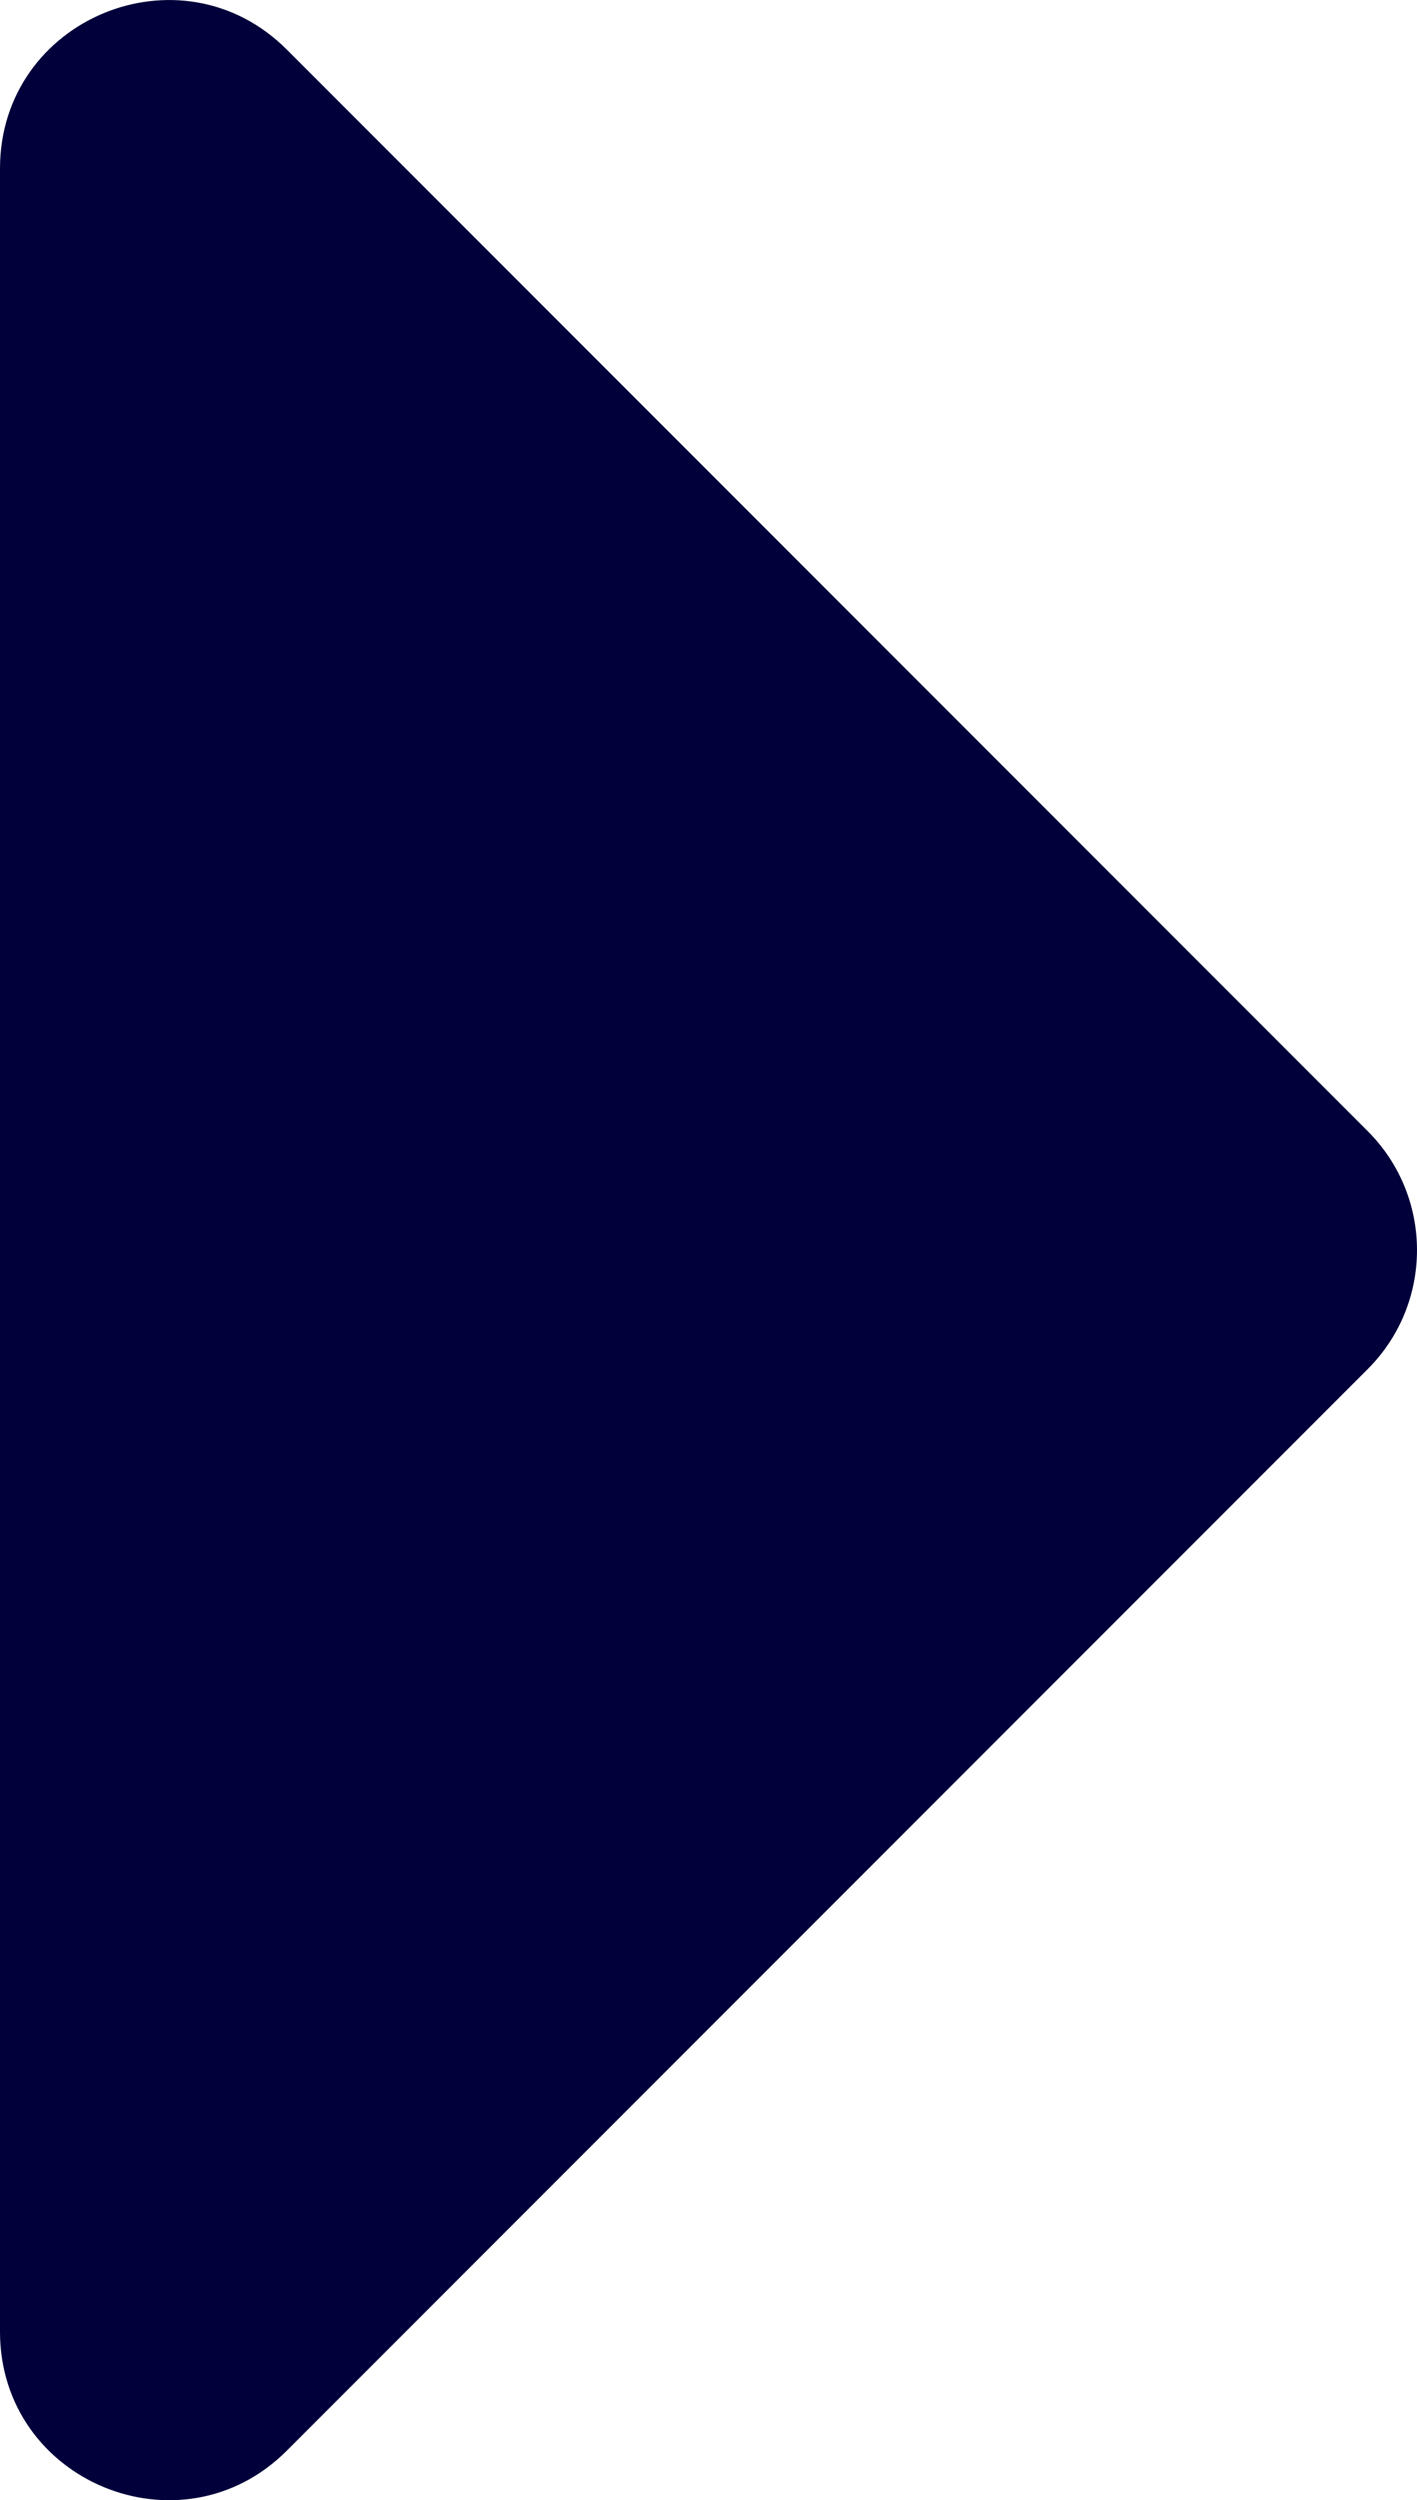 <?xml version="1.0" encoding="utf-8"?>
<!-- Generator: Adobe Illustrator 24.2.3, SVG Export Plug-In . SVG Version: 6.00 Build 0)  -->
<svg version="1.1" id="レイヤー_1" xmlns="http://www.w3.org/2000/svg" xmlns:xlink="http://www.w3.org/1999/xlink" x="0px"
	 y="0px" width="12.518px" height="22.073px" viewBox="0 0 12.518 22.073" style="enable-background:new 0 0 12.518 22.073;"
	 xml:space="preserve">
<style type="text/css">
	.st0{enable-background:new    ;}
	.st1{fill:#01003A;}
</style>
<g class="st0">
	<path class="st1" d="M0,1.488c0-1.323,1.599-1.985,2.534-1.05l9.549,9.549c0.58,0.58,0.58,1.52,0,2.1l-9.549,9.549
		C1.599,22.571,0,21.909,0,20.586V1.488z"/>
</g>
</svg>
